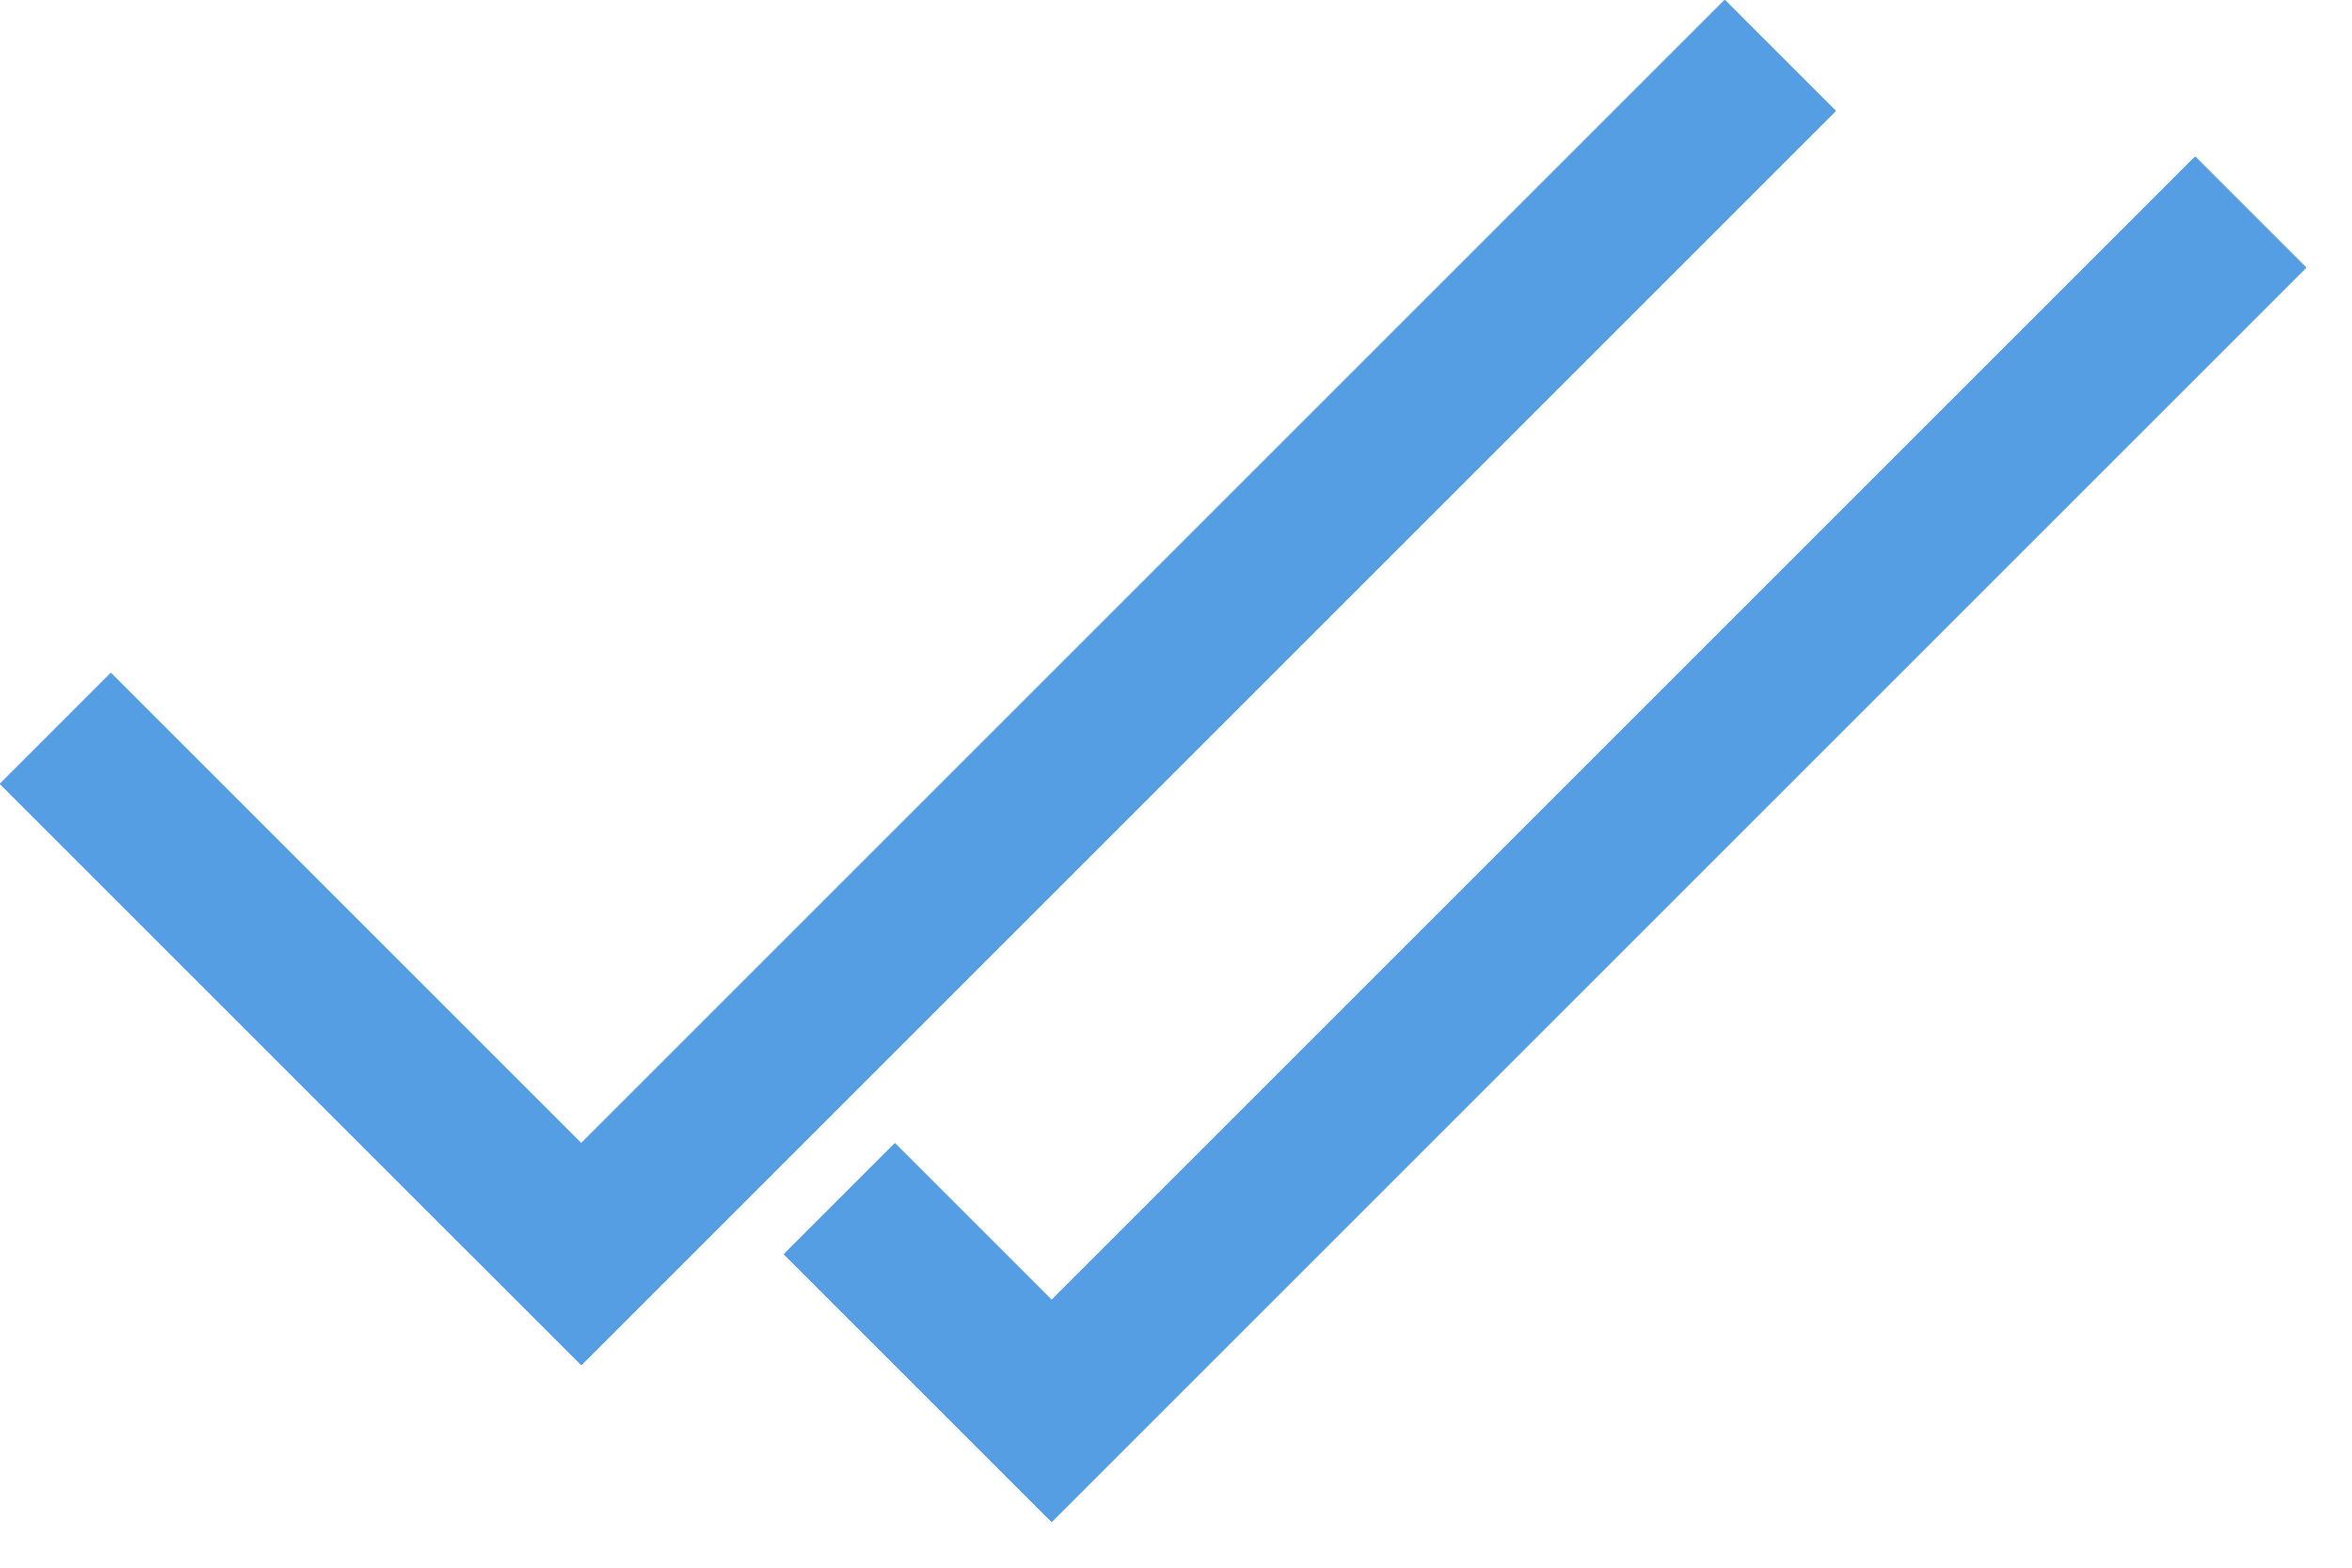 <?xml version="1.0" encoding="UTF-8"?> <svg xmlns="http://www.w3.org/2000/svg" width="30" height="20" viewBox="0 0 30 20" fill="none"> <line x1="0.707" y1="9.293" x2="6.707" y2="15.293" stroke="#559EE3" stroke-width="2"></line> <line x1="0.707" y1="9.293" x2="6.707" y2="15.293" stroke="#559EE3" stroke-width="2"></line> <line x1="0.707" y1="9.293" x2="6.707" y2="15.293" stroke="#559EE3" stroke-width="2"></line> <line x1="0.707" y1="9.293" x2="6.707" y2="15.293" stroke="#559EE3" stroke-width="2"></line> <line x1="22.707" y1="0.707" x2="6.707" y2="16.707" stroke="#559EE3" stroke-width="2"></line> <line x1="22.707" y1="0.707" x2="6.707" y2="16.707" stroke="#559EE3" stroke-width="2"></line> <line x1="22.707" y1="0.707" x2="6.707" y2="16.707" stroke="#559EE3" stroke-width="2"></line> <line x1="22.707" y1="0.707" x2="6.707" y2="16.707" stroke="#559EE3" stroke-width="2"></line> <line x1="10.707" y1="15.293" x2="12.707" y2="17.293" stroke="#559EE3" stroke-width="2"></line> <line x1="10.707" y1="15.293" x2="12.707" y2="17.293" stroke="#559EE3" stroke-width="2"></line> <line x1="10.707" y1="15.293" x2="12.707" y2="17.293" stroke="#559EE3" stroke-width="2"></line> <line x1="10.707" y1="15.293" x2="12.707" y2="17.293" stroke="#559EE3" stroke-width="2"></line> <line x1="28.707" y1="2.707" x2="12.707" y2="18.707" stroke="#559EE3" stroke-width="2"></line> <line x1="28.707" y1="2.707" x2="12.707" y2="18.707" stroke="#559EE3" stroke-width="2"></line> <line x1="28.707" y1="2.707" x2="12.707" y2="18.707" stroke="#559EE3" stroke-width="2"></line> <line x1="28.707" y1="2.707" x2="12.707" y2="18.707" stroke="#559EE3" stroke-width="2"></line> </svg> 